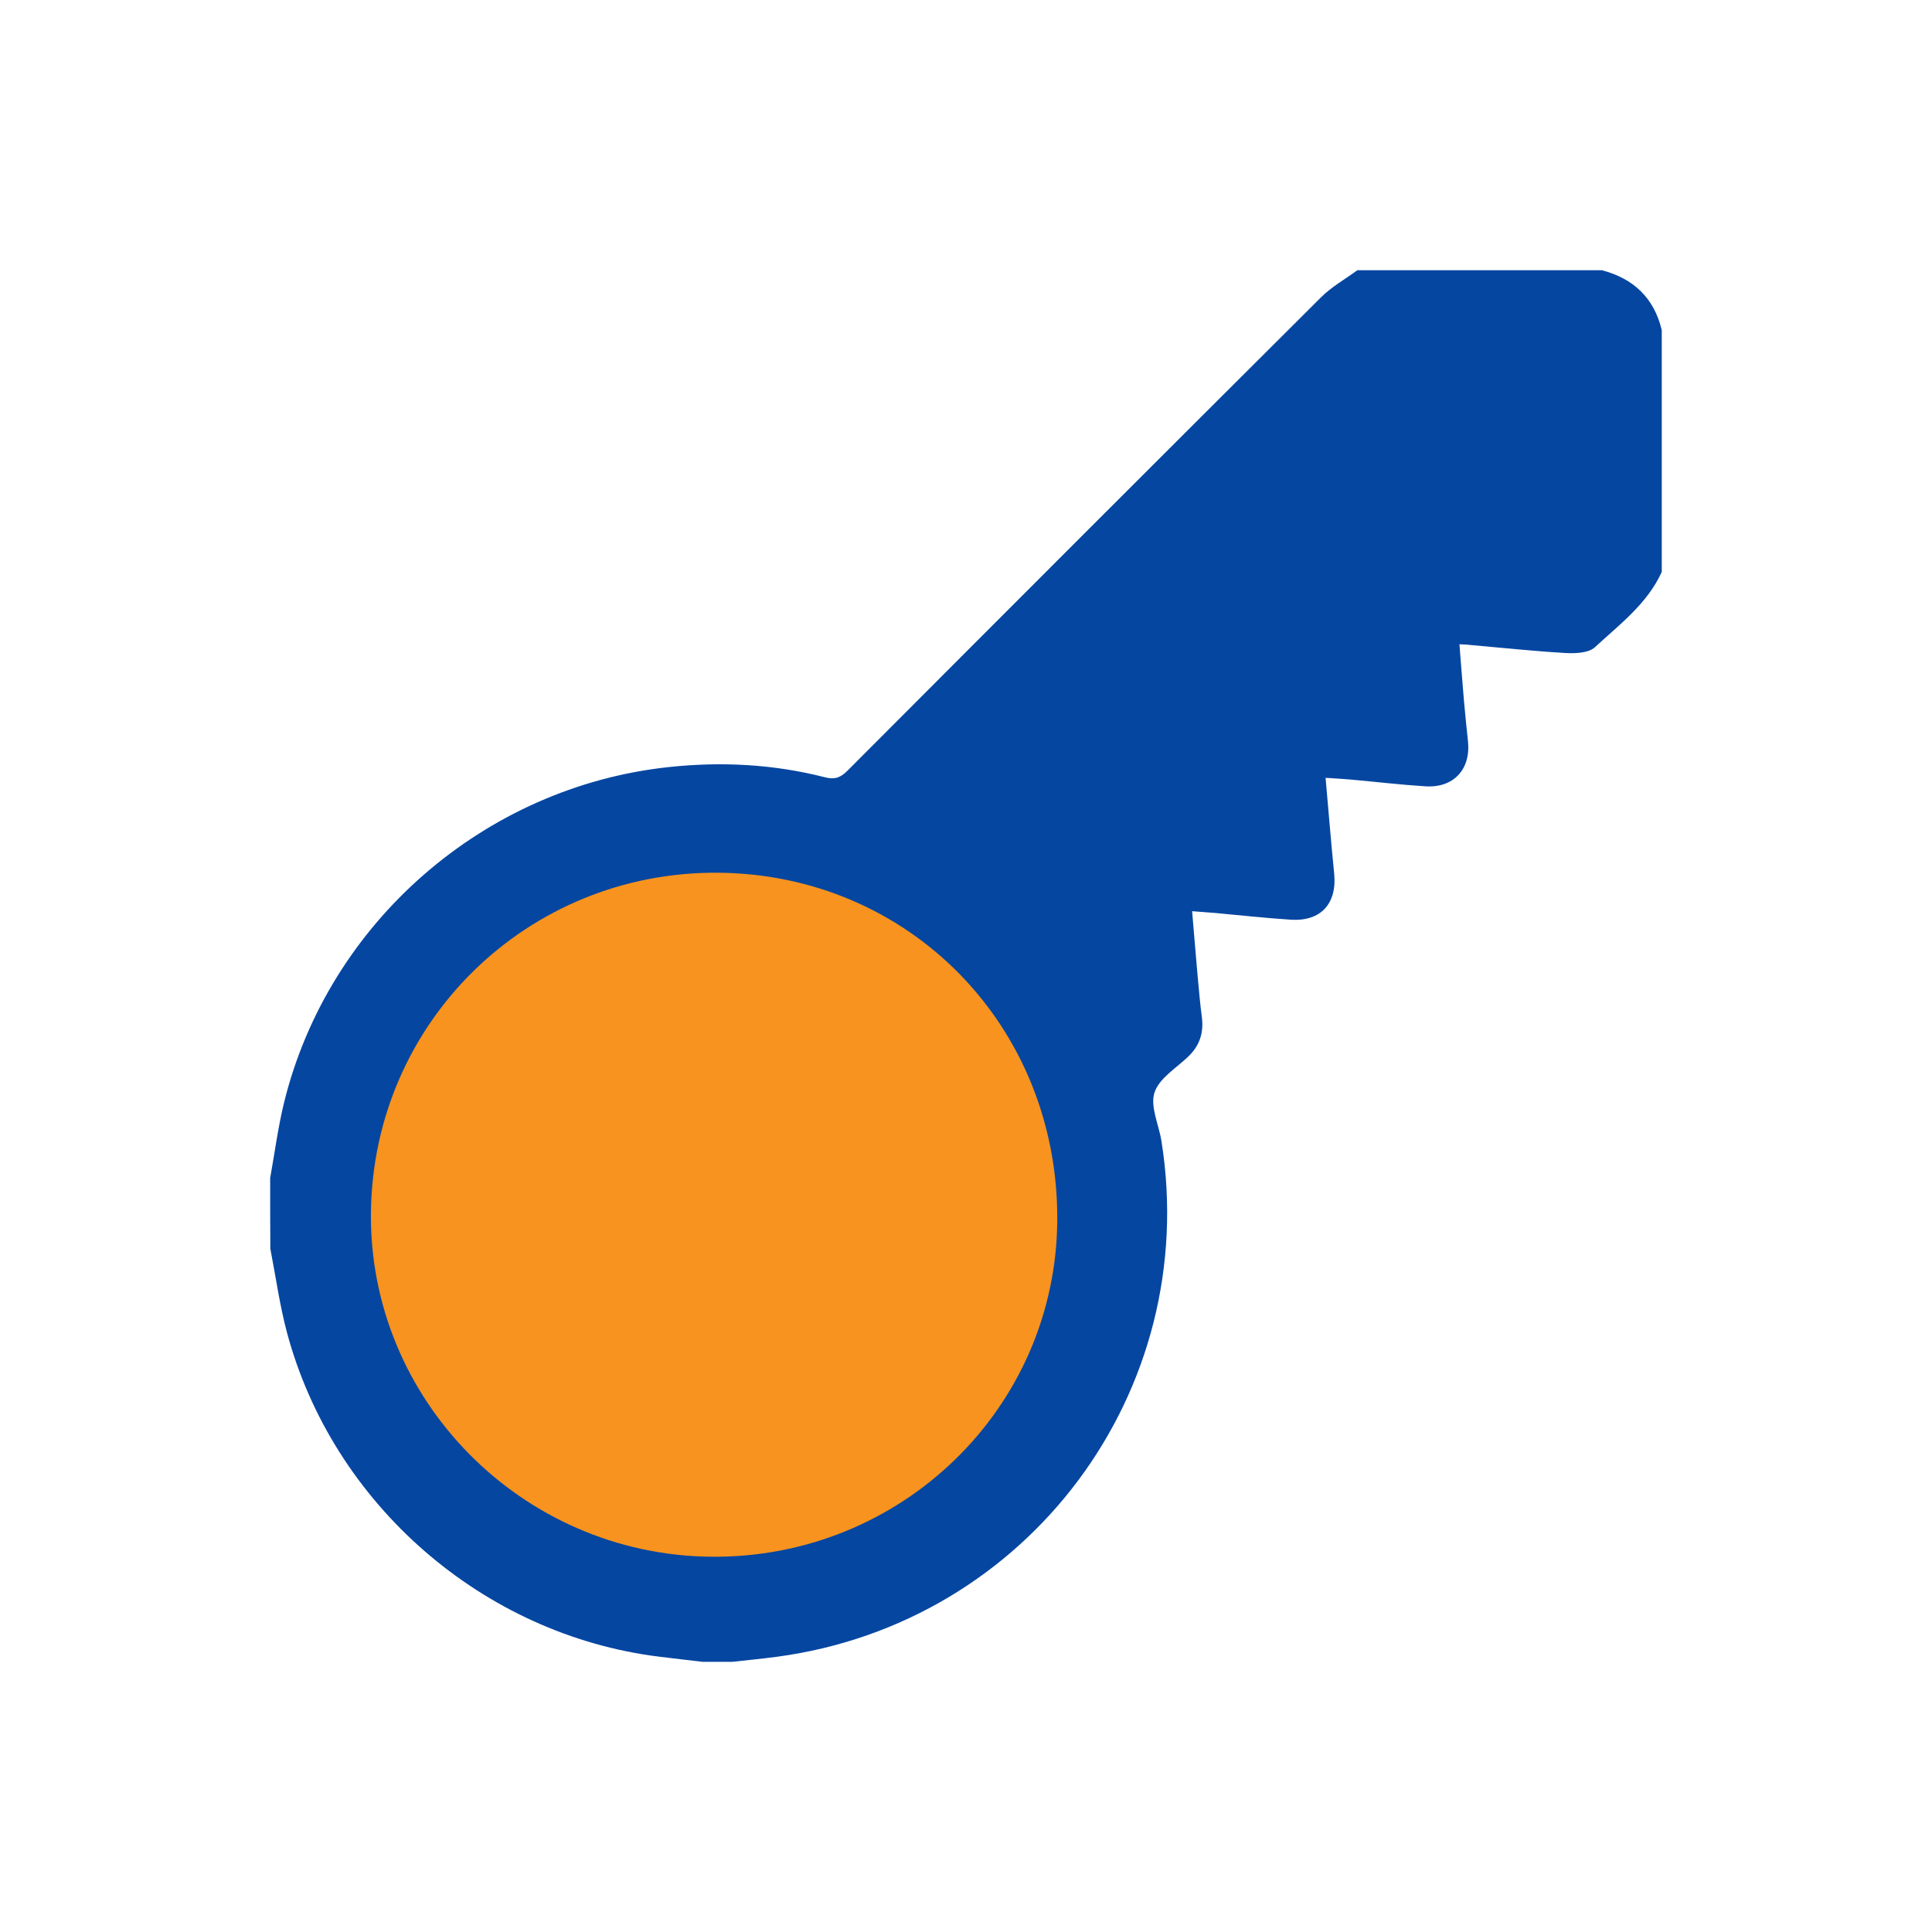 <?xml version="1.0" encoding="utf-8"?>
<!-- Generator: Adobe Illustrator 17.0.0, SVG Export Plug-In . SVG Version: 6.00 Build 0)  -->
<!DOCTYPE svg PUBLIC "-//W3C//DTD SVG 1.1//EN" "http://www.w3.org/Graphics/SVG/1.1/DTD/svg11.dtd">
<svg version="1.1" id="Capa_1" xmlns="http://www.w3.org/2000/svg" xmlns:xlink="http://www.w3.org/1999/xlink" x="0px" y="0px"
	 width="25px" height="25px" viewBox="0 0 25 25" enable-background="new 0 0 25 25" xml:space="preserve">
<path fill="#0546A1" d="M-25.068,8.213c-1.277,0-2.553,0-3.83,0c-0.446,0-0.595-0.149-0.595-0.597c0-2.56,0-5.12,0-7.68
	c0-0.459,0.147-0.605,0.607-0.605c2.56,0,5.12,0,7.68,0c0.445,0,0.595,0.15,0.595,0.597c0,2.56,0,5.12,0,7.68
	c0,0.461-0.145,0.605-0.608,0.605C-22.501,8.213-23.784,8.213-25.068,8.213z"/>
<path fill="#0546A1" d="M-25.06,17.436c-1.29,0-2.581,0-3.871,0c-0.409,0-0.56-0.152-0.56-0.563c0-2.581,0-5.162,0-7.742
	c0-0.413,0.151-0.565,0.559-0.565c2.588-0.001,5.175-0.001,7.763,0c0.407,0,0.56,0.152,0.56,0.564c0.001,2.581,0.001,5.162,0,7.742
	c0,0.412-0.152,0.564-0.559,0.564C-22.466,17.436-23.763,17.436-25.06,17.436z"/>
<path fill="#0546A1" d="M-20.257,3.761c0-1.29,0-2.581,0-3.871c0-0.408,0.153-0.56,0.564-0.56c2.581-0.001,5.162-0.001,7.742,0
	c0.411,0,0.564,0.152,0.564,0.56c0.001,2.588,0.001,5.175,0,7.763c0,0.408-0.151,0.559-0.564,0.559
	c-2.581,0.001-5.162,0.001-7.742,0c-0.413,0-0.564-0.151-0.564-0.56C-20.257,6.356-20.257,5.058-20.257,3.761z"/>
<path fill="#F7931E" d="M-15.832,17.436c-1.283,0-2.567,0-3.85,0c-0.435,0-0.575-0.137-0.575-0.564c0-2.581,0-5.161,0-7.742
	c0-0.426,0.141-0.565,0.575-0.565c2.574,0,5.147,0,7.721,0c0.435,0,0.575,0.138,0.575,0.565c0,2.581,0,5.161,0,7.742
	c0,0.427-0.14,0.564-0.575,0.564C-13.251,17.436-14.542,17.436-15.832,17.436z"/>
<g>
	<path fill="#0546A1" d="M3.496,15.243c0.059-0.327,0.102-0.659,0.181-0.981c0.574-2.327,2.592-4.081,4.976-4.336
		c0.682-0.073,1.357-0.038,2.022,0.132c0.127,0.033,0.202,0.004,0.29-0.084c2.04-2.045,4.082-4.088,6.128-6.126
		c0.137-0.137,0.313-0.235,0.471-0.351c1.055,0,2.11,0,3.165,0c0.408,0.107,0.674,0.358,0.774,0.774c0,1.043,0,2.087,0,3.13
		c-0.188,0.413-0.547,0.68-0.866,0.975c-0.082,0.075-0.253,0.081-0.381,0.074c-0.415-0.024-0.829-0.069-1.243-0.105
		C18.98,8.34,18.945,8.34,18.885,8.337c0.02,0.251,0.038,0.493,0.059,0.735c0.015,0.175,0.034,0.35,0.052,0.524
		c0.036,0.36-0.187,0.602-0.55,0.579c-0.321-0.02-0.641-0.058-0.962-0.087c-0.103-0.009-0.207-0.015-0.331-0.023
		c0.038,0.425,0.07,0.831,0.111,1.237c0.039,0.389-0.17,0.623-0.559,0.599c-0.327-0.021-0.653-0.057-0.98-0.087
		c-0.092-0.008-0.185-0.015-0.299-0.023c0.025,0.293,0.047,0.57,0.072,0.847c0.016,0.175,0.031,0.35,0.054,0.524
		c0.026,0.201-0.028,0.368-0.175,0.509c-0.156,0.15-0.379,0.283-0.438,0.467c-0.058,0.18,0.056,0.415,0.09,0.626
		c0.516,3.239-1.722,6.24-4.978,6.675c-0.191,0.025-0.383,0.044-0.574,0.065c-0.129,0-0.258,0-0.387,0
		c-0.185-0.022-0.371-0.043-0.556-0.066c-2.281-0.281-4.227-1.971-4.822-4.2c-0.094-0.354-0.144-0.72-0.214-1.08
		C3.496,15.853,3.496,15.548,3.496,15.243z"/>
	<path fill="#F7931E" d="M9.282,11.293c2.481,0.014,4.411,1.984,4.399,4.49c-0.011,2.434-2.02,4.388-4.484,4.361
		c-2.449-0.026-4.432-2.041-4.397-4.469C4.835,13.225,6.825,11.279,9.282,11.293z"/>
</g>
</svg>
